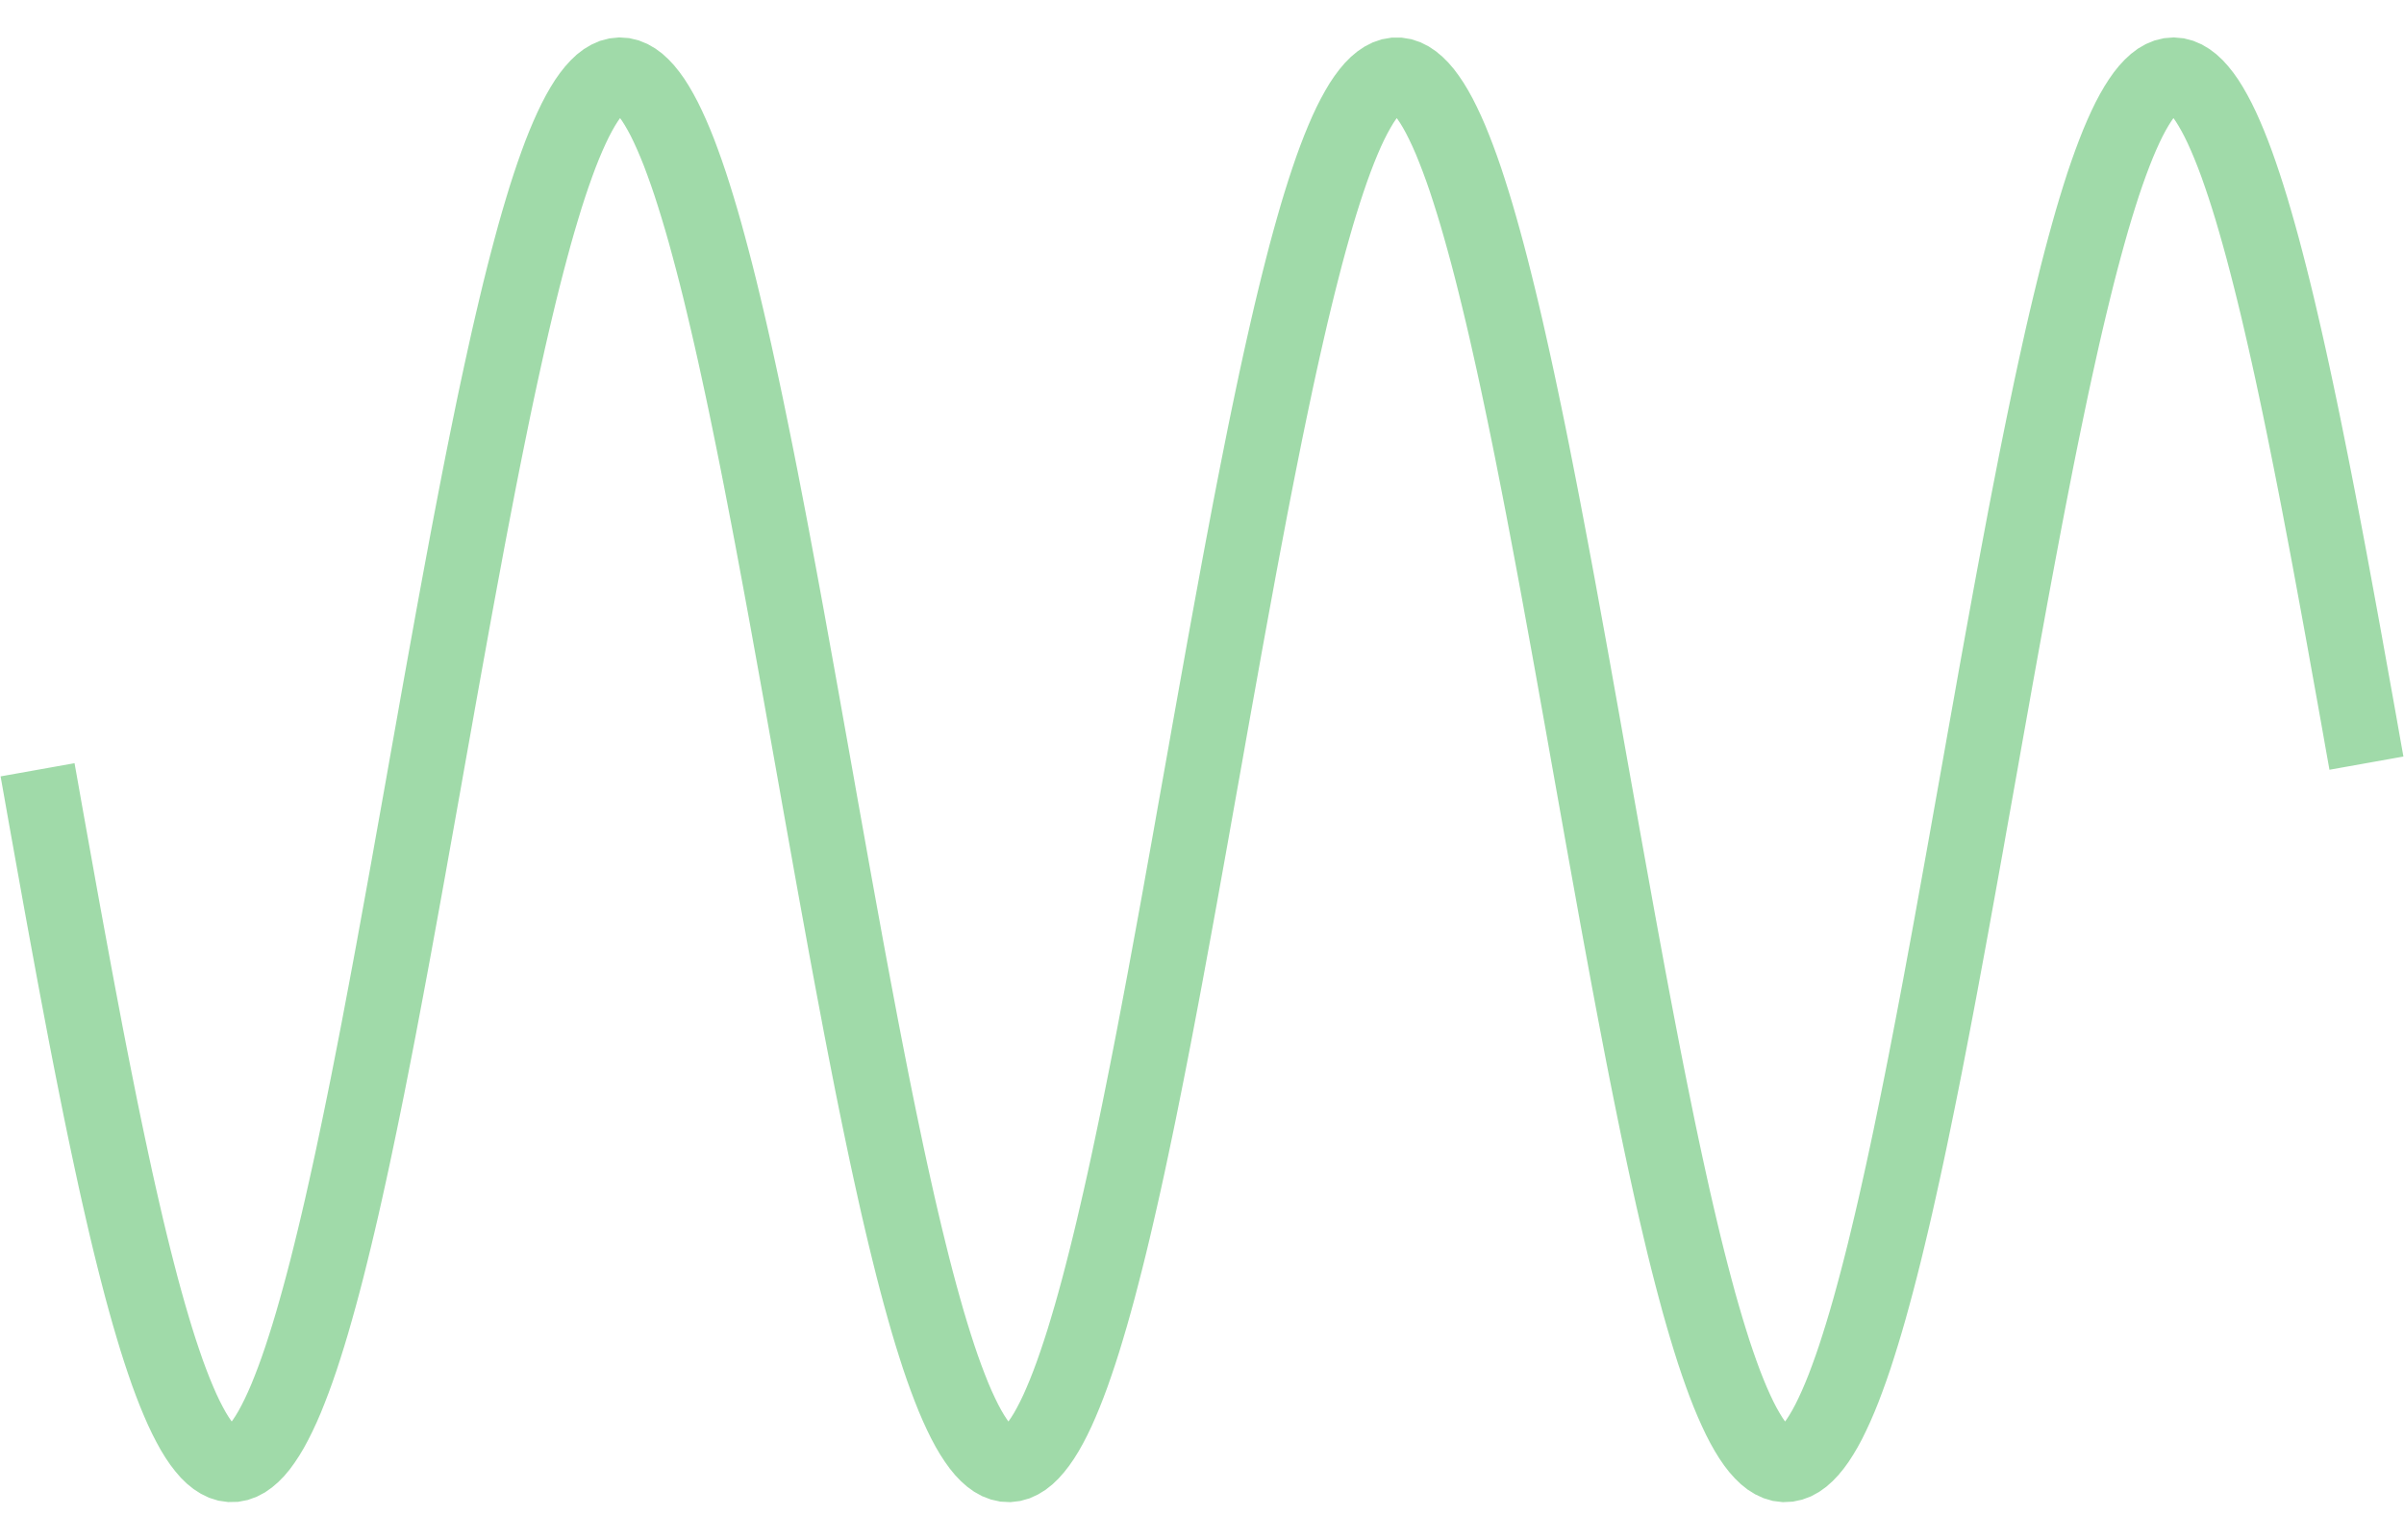 <?xml version="1.0" encoding="UTF-8"?> <svg xmlns="http://www.w3.org/2000/svg" width="64" height="41" viewBox="0 0 64 41" fill="none"> <path d="M1 20.5L1.099 21.055L1.197 21.61L1.296 22.163L1.395 22.715L1.494 23.265L1.592 23.812L1.691 24.357L1.79 24.898L1.889 25.435L1.987 25.967L2.086 26.495L2.185 27.017L2.283 27.534L2.382 28.044L2.481 28.547L2.58 29.043L2.678 29.532L2.777 30.012L2.876 30.483L2.975 30.946L3.073 31.399L3.172 31.843L3.271 32.276L3.369 32.699L3.468 33.111L3.567 33.511L3.666 33.9L3.764 34.276L3.863 34.64L3.962 34.992L4.061 35.33L4.159 35.655L4.258 35.967L4.357 36.264L4.455 36.548L4.554 36.816L4.653 37.071L4.752 37.31L4.85 37.534L4.949 37.743L5.048 37.936L5.146 38.114L5.245 38.276L5.344 38.422L5.443 38.551L5.541 38.665L5.64 38.762L5.739 38.842L5.838 38.906L5.936 38.954L6.035 38.985L6.134 38.999L6.232 38.997L6.331 38.978L6.43 38.942L6.529 38.89L6.627 38.821L6.726 38.736L6.825 38.635L6.924 38.517L7.022 38.382L7.121 38.232L7.22 38.066L7.318 37.884L7.417 37.686L7.516 37.473L7.615 37.245L7.713 37.001L7.812 36.743L7.911 36.47L8.01 36.182L8.108 35.881L8.207 35.566L8.306 35.237L8.404 34.895L8.503 34.54L8.602 34.172L8.701 33.792L8.799 33.4L8.898 32.996L8.997 32.581L9.096 32.156L9.194 31.72L9.293 31.273L9.392 30.817L9.49 30.352L9.589 29.878L9.688 29.395L9.787 28.905L9.885 28.407L9.984 27.901L10.083 27.39L10.181 26.872L10.28 26.348L10.379 25.819L10.478 25.285L10.576 24.747L10.675 24.204L10.774 23.659L10.873 23.111L10.971 22.56L11.07 22.008L11.169 21.454L11.268 20.9L11.366 20.345L11.465 19.79L11.564 19.236L11.662 18.683L11.761 18.131L11.86 17.582L11.959 17.035L12.057 16.492L12.156 15.952L12.255 15.416L12.354 14.885L12.452 14.358L12.551 13.838L12.65 13.323L12.748 12.815L12.847 12.313L12.946 11.819L13.045 11.333L13.143 10.855L13.242 10.386L13.341 9.926L13.44 9.476L13.538 9.035L13.637 8.605L13.736 8.185L13.834 7.776L13.933 7.379L14.032 6.994L14.131 6.621L14.229 6.26L14.328 5.912L14.427 5.578L14.525 5.256L14.624 4.949L14.723 4.655L14.822 4.376L14.92 4.111L15.019 3.861L15.118 3.626L15.217 3.406L15.315 3.202L15.414 3.013L15.513 2.839L15.611 2.682L15.71 2.541L15.809 2.416L15.908 2.307L16.006 2.214L16.105 2.138L16.204 2.079L16.302 2.036L16.401 2.01L16.5 2L16.599 2.007L16.698 2.031L16.796 2.071L16.895 2.128L16.994 2.201L17.092 2.291L17.191 2.397L17.29 2.52L17.389 2.658L17.487 2.813L17.586 2.984L17.685 3.17L17.783 3.372L17.882 3.59L17.981 3.823L18.08 4.07L18.178 4.333L18.277 4.61L18.376 4.901L18.474 5.206L18.573 5.526L18.672 5.858L18.771 6.204L18.869 6.563L18.968 6.934L19.067 7.317L19.166 7.712L19.264 8.119L19.363 8.537L19.462 8.966L19.561 9.405L19.659 9.854L19.758 10.312L19.857 10.78L19.955 11.257L20.054 11.742L20.153 12.234L20.252 12.735L20.35 13.242L20.449 13.755L20.548 14.275L20.646 14.8L20.745 15.331L20.844 15.866L20.943 16.405L21.041 16.948L21.14 17.495L21.239 18.044L21.338 18.595L21.436 19.147L21.535 19.701L21.634 20.256L21.733 20.811L21.831 21.366L21.93 21.92L22.029 22.473L22.127 23.023L22.226 23.572L22.325 24.118L22.424 24.66L22.522 25.199L22.621 25.734L22.72 26.264L22.819 26.788L22.917 27.308L23.016 27.82L23.115 28.327L23.213 28.826L23.312 29.318L23.411 29.802L23.51 30.277L23.608 30.744L23.707 31.201L23.806 31.649L23.904 32.087L24.003 32.514L24.102 32.931L24.201 33.336L24.299 33.73L24.398 34.112L24.497 34.482L24.596 34.839L24.694 35.183L24.793 35.514L24.892 35.832L24.99 36.135L25.089 36.425L25.188 36.7L25.287 36.961L25.385 37.207L25.484 37.438L25.583 37.653L25.681 37.853L25.78 38.038L25.879 38.207L25.978 38.359L26.076 38.496L26.175 38.617L26.274 38.721L26.373 38.809L26.471 38.88L26.57 38.935L26.669 38.973L26.767 38.995L26.866 39L26.965 38.988L27.064 38.96L27.162 38.915L27.261 38.854L27.36 38.776L27.459 38.681L27.557 38.57L27.656 38.443L27.755 38.3L27.854 38.141L27.952 37.966L28.051 37.775L28.15 37.569L28.248 37.347L28.347 37.11L28.446 36.858L28.545 36.591L28.643 36.31L28.742 36.015L28.841 35.706L28.939 35.383L29.038 35.047L29.137 34.697L29.236 34.335L29.334 33.96L29.433 33.574L29.532 33.175L29.631 32.765L29.729 32.344L29.828 31.913L29.927 31.471L30.026 31.019L30.124 30.558L30.223 30.087L30.322 29.609L30.42 29.122L30.519 28.627L30.618 28.124L30.717 27.615L30.815 27.1L30.914 26.579L31.013 26.052L31.111 25.52L31.21 24.983L31.309 24.443L31.408 23.899L31.506 23.352L31.605 22.803L31.704 22.251L31.802 21.698L31.901 21.143L32 20.589L32.099 20.034L32.197 19.479L32.296 18.925L32.395 18.373L32.494 17.823L32.592 17.275L32.691 16.73L32.79 16.189L32.889 15.651L32.987 15.117L33.086 14.589L33.185 14.066L33.283 13.548L33.382 13.037L33.481 12.533L33.58 12.036L33.678 11.546L33.777 11.065L33.876 10.591L33.974 10.127L34.073 9.672L34.172 9.227L34.271 8.792L34.369 8.368L34.468 7.955L34.567 7.552L34.666 7.162L34.764 6.783L34.863 6.417L34.962 6.064L35.06 5.723L35.159 5.396L35.258 5.082L35.357 4.782L35.455 4.497L35.554 4.226L35.653 3.969L35.752 3.727L35.85 3.501L35.949 3.289L36.048 3.094L36.147 2.914L36.245 2.749L36.344 2.601L36.443 2.469L36.541 2.353L36.64 2.253L36.739 2.17L36.838 2.103L36.936 2.053L37.035 2.019L37.134 2.002L37.233 2.002L37.331 2.018L37.43 2.051L37.529 2.101L37.627 2.167L37.726 2.25L37.825 2.349L37.924 2.464L38.022 2.596L38.121 2.743L38.22 2.907L38.319 3.087L38.417 3.282L38.516 3.492L38.615 3.718L38.713 3.96L38.812 4.216L38.911 4.486L39.01 4.771L39.108 5.07L39.207 5.384L39.306 5.71L39.404 6.05L39.503 6.403L39.602 6.769L39.701 7.147L39.799 7.537L39.898 7.939L39.997 8.352L40.096 8.776L40.194 9.211L40.293 9.655L40.392 10.11L40.49 10.573L40.589 11.046L40.688 11.527L40.787 12.017L40.885 12.514L40.984 13.018L41.083 13.529L41.181 14.046L41.28 14.569L41.379 15.097L41.478 15.63L41.576 16.168L41.675 16.709L41.774 17.254L41.873 17.802L41.971 18.352L42.07 18.904L42.169 19.458L42.267 20.012L42.366 20.567L42.465 21.122L42.564 21.677L42.662 22.23L42.761 22.782L42.86 23.331L42.959 23.878L43.057 24.422L43.156 24.963L43.255 25.499L43.353 26.031L43.452 26.558L43.551 27.08L43.65 27.596L43.748 28.105L43.847 28.608L43.946 29.103L44.045 29.59L44.143 30.069L44.242 30.54L44.341 31.002L44.44 31.454L44.538 31.896L44.637 32.328L44.736 32.749L44.834 33.16L44.933 33.559L45.032 33.946L45.131 34.321L45.229 34.684L45.328 35.033L45.427 35.37L45.526 35.694L45.624 36.004L45.723 36.299L45.822 36.581L45.92 36.848L46.019 37.1L46.118 37.338L46.217 37.56L46.315 37.767L46.414 37.959L46.513 38.134L46.611 38.294L46.71 38.438L46.809 38.566L46.908 38.677L47.006 38.772L47.105 38.851L47.204 38.913L47.303 38.959L47.401 38.988L47.5 39L47.599 38.995L47.697 38.974L47.796 38.937L47.895 38.883L47.994 38.812L48.092 38.725L48.191 38.621L48.29 38.501L48.389 38.365L48.487 38.213L48.586 38.045L48.685 37.861L48.783 37.661L48.882 37.446L48.981 37.216L49.08 36.971L49.178 36.71L49.277 36.436L49.376 36.147L49.474 35.843L49.573 35.526L49.672 35.196L49.771 34.852L49.869 34.496L49.968 34.127L50.067 33.745L50.166 33.352L50.264 32.947L50.363 32.531L50.462 32.104L50.56 31.666L50.659 31.219L50.758 30.762L50.857 30.295L50.955 29.82L51.054 29.337L51.153 28.845L51.252 28.346L51.35 27.84L51.449 27.327L51.548 26.808L51.647 26.284L51.745 25.754L51.844 25.22L51.943 24.681L52.041 24.139L52.14 23.593L52.239 23.044L52.338 22.494L52.436 21.941L52.535 21.387L52.634 20.832L52.733 20.277L52.831 19.723L52.93 19.169L53.029 18.616L53.127 18.064L53.226 17.516L53.325 16.969L53.424 16.426L53.522 15.887L53.621 15.351L53.72 14.821L53.819 14.295L53.917 13.775L54.016 13.261L54.115 12.754L54.213 12.253L54.312 11.76L54.411 11.275L54.51 10.798L54.608 10.33L54.707 9.871L54.806 9.422L54.904 8.982L55.003 8.553L55.102 8.135L55.201 7.728L55.299 7.332L55.398 6.948L55.497 6.577L55.596 6.217L55.694 5.871L55.793 5.538L55.892 5.218L55.99 4.912L56.089 4.621L56.188 4.343L56.287 4.08L56.385 3.832L56.484 3.599L56.583 3.38L56.681 3.178L56.78 2.991L56.879 2.82L56.978 2.664L57.076 2.525L57.175 2.402L57.274 2.295L57.373 2.204L57.471 2.13L57.57 2.073L57.669 2.032L57.767 2.008L57.866 2L57.965 2.009L58.064 2.035L58.162 2.077L58.261 2.136L58.36 2.211L58.459 2.303L58.557 2.411L58.656 2.536L58.755 2.676L58.853 2.833L58.952 3.006L59.051 3.194L59.15 3.398L59.248 3.617L59.347 3.852L59.446 4.101L59.545 4.365L59.643 4.644L59.742 4.937L59.841 5.244L59.94 5.565L60.038 5.899L60.137 6.247L60.236 6.607L60.334 6.979L60.433 7.364L60.532 7.761L60.631 8.169L60.729 8.588L60.828 9.018L60.927 9.459L61.026 9.909L61.124 10.368L61.223 10.837L61.322 11.315L61.42 11.801L61.519 12.294L61.618 12.795L61.717 13.303L61.815 13.818L61.914 14.338L62.013 14.864L62.111 15.395L62.21 15.931L62.309 16.471L62.408 17.014L62.506 17.561L62.605 18.11L62.704 18.661L62.803 19.214L62.901 19.769L63 20.323" stroke="#A0DAA9" stroke-width="2"></path> </svg> 